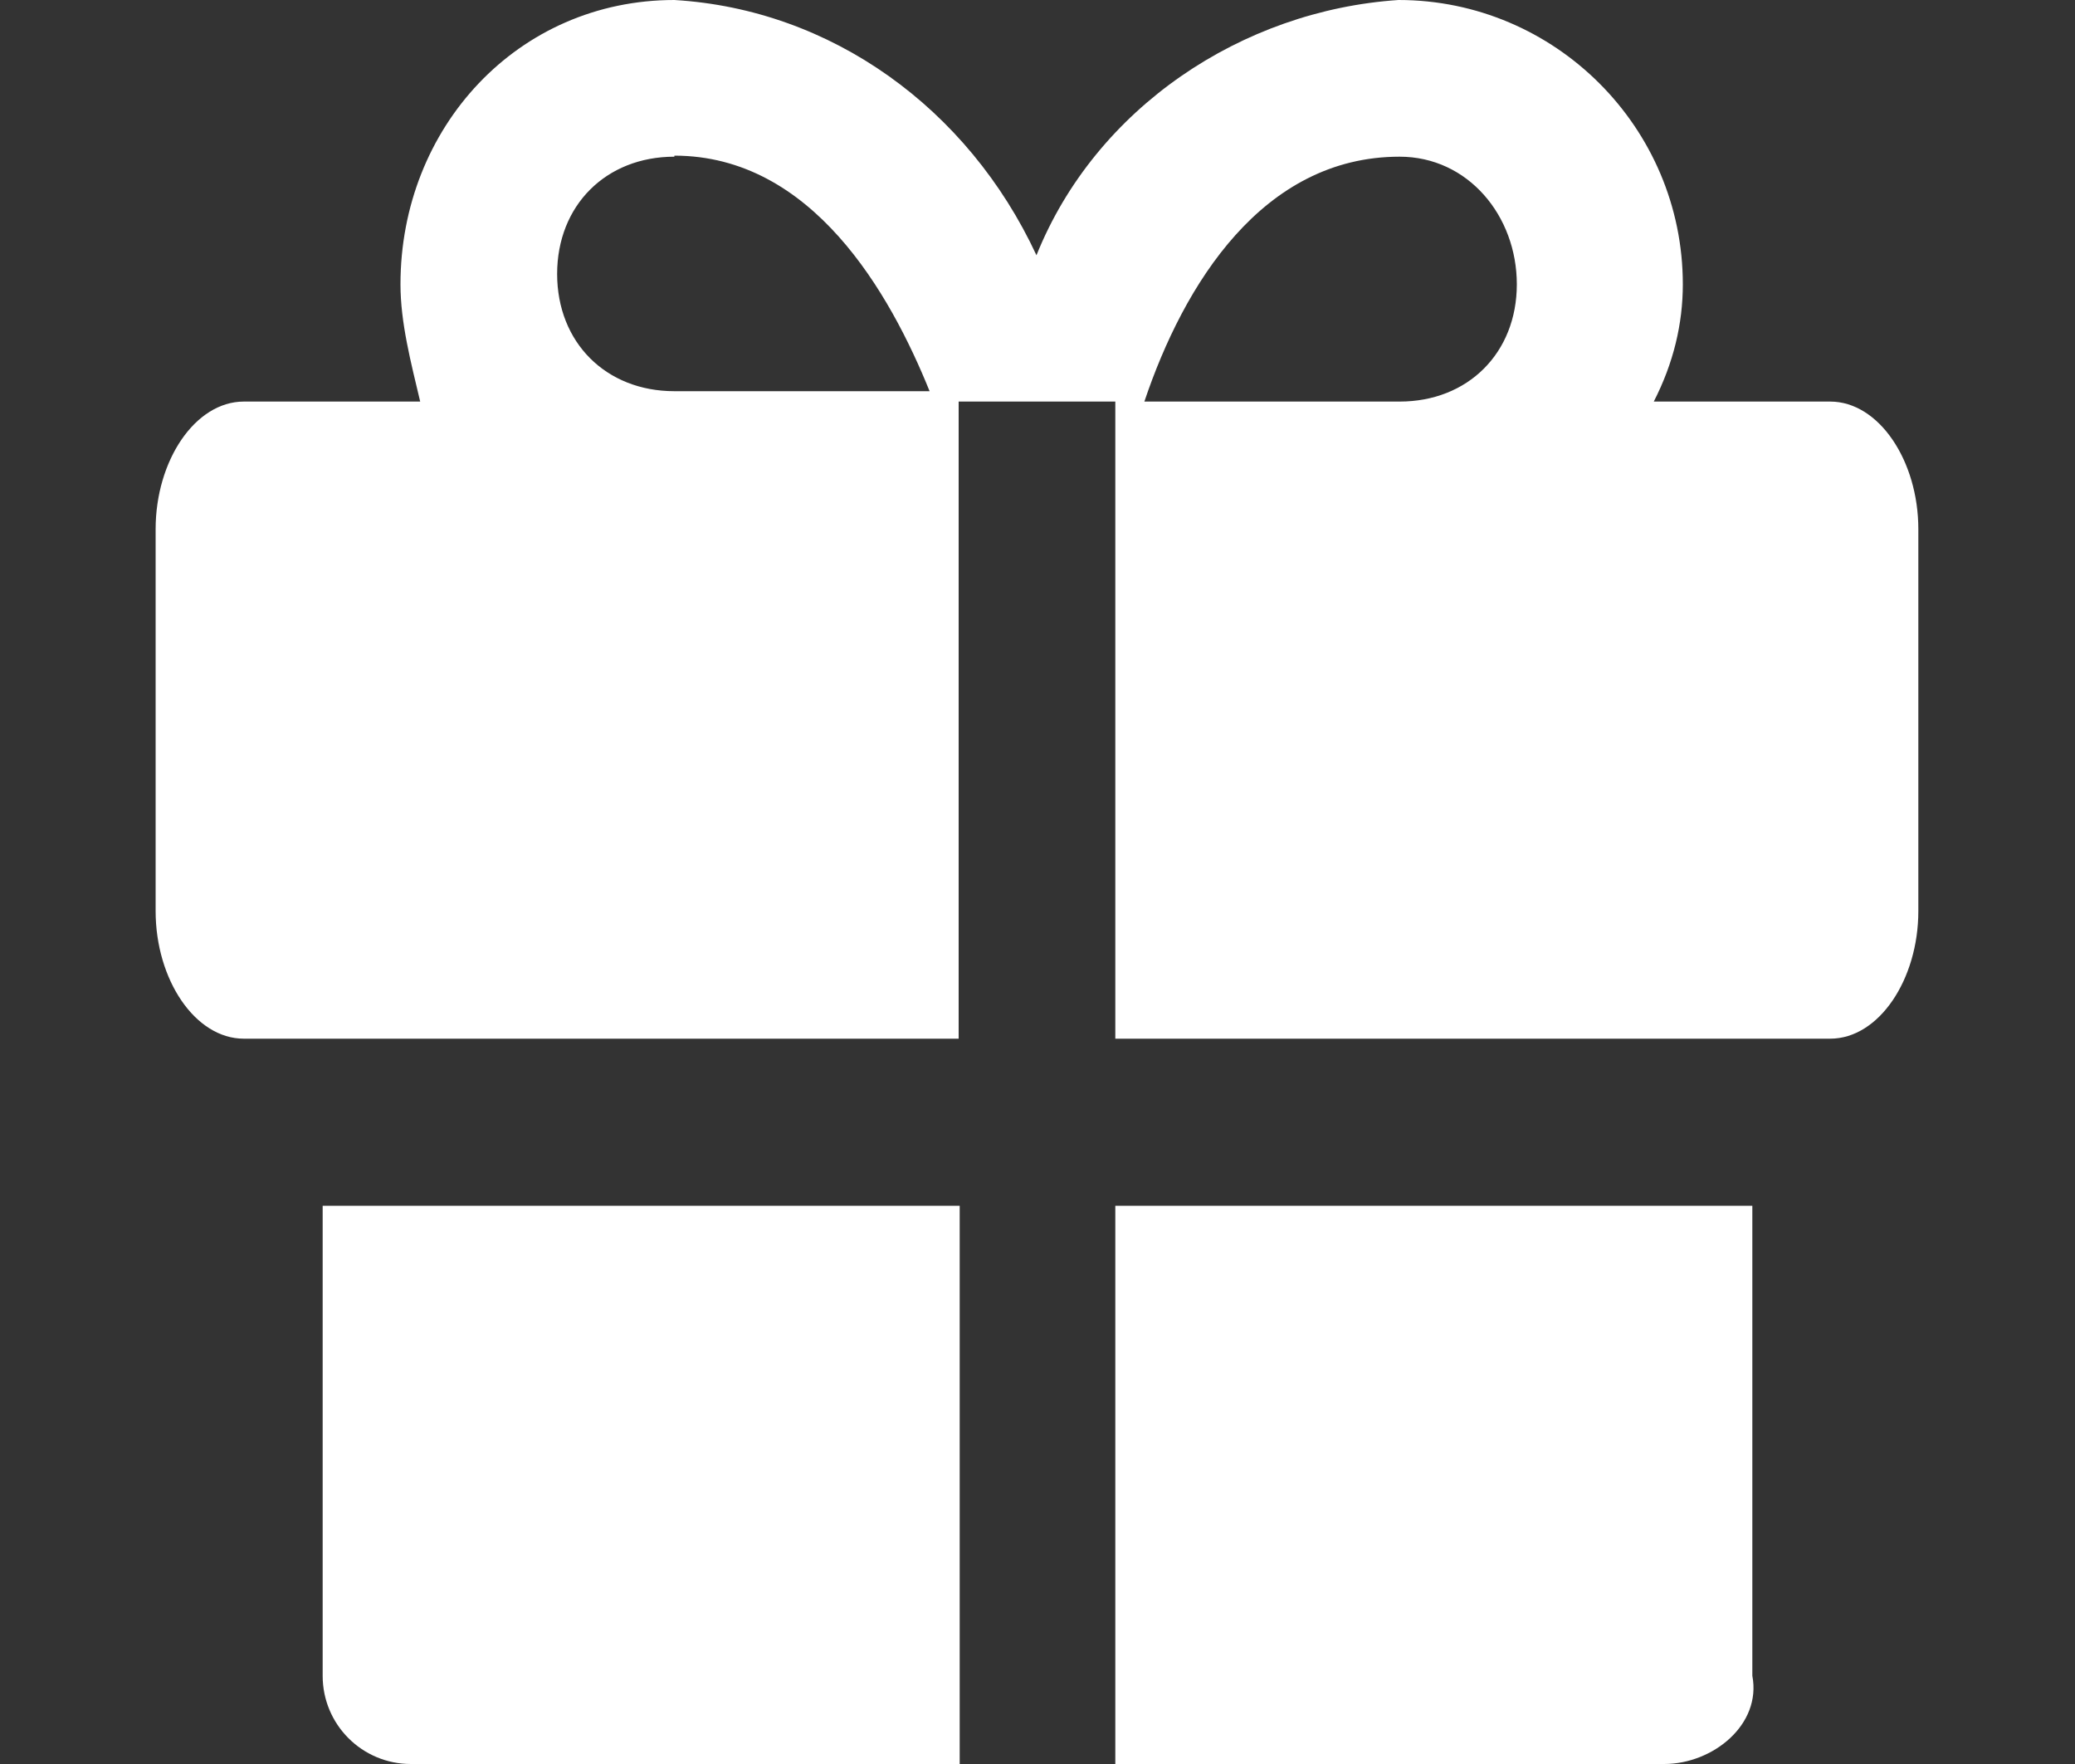 <?xml version="1.0" encoding="UTF-8"?>
<svg xmlns="http://www.w3.org/2000/svg" id="Ebene_1" viewBox="0 0 20 17">
  <rect x="0" y="0" width="20" height="17" fill="#333333" stroke="none"/>
  <defs>
    <style>.cls-1{fill:#fff;}</style>
  </defs>
  <path id="_Icon_Сolor-2" class="cls-1" d="M9.24,17H3.96c-.47,0-.85-.38-.85-.85v-4.53h6.14v5.38Zm6.8,0h-5.29v-5.38h6.14v4.53c.09,.47-.38,.85-.85,.85Zm-6.8-6.99H2.35c-.47,0-.85-.57-.85-1.23v-3.68c0-.66,.38-1.23,.85-1.23h1.7c-.09-.38-.19-.76-.19-1.13,0-1.51,1.13-2.74,2.64-2.74,1.51,.09,2.83,1.04,3.49,2.46,.57-1.42,1.98-2.36,3.49-2.46,1.51,0,2.74,1.23,2.74,2.74,0,.38-.09,.76-.28,1.13h1.7c.47,0,.85,.57,.85,1.23v3.68c0,.66-.38,1.23-.85,1.23h-6.89V3.87h-1.51v6.14ZM13.49,1.51c-1.32,0-2.08,1.23-2.46,2.36h2.46c.66,0,1.13-.47,1.13-1.13s-.47-1.23-1.13-1.23h0Zm-6.99,0c-.66,0-1.13,.47-1.13,1.13s.47,1.13,1.13,1.13h2.46c-.38-.94-1.13-2.27-2.46-2.27h0Z"></path>
</svg>
